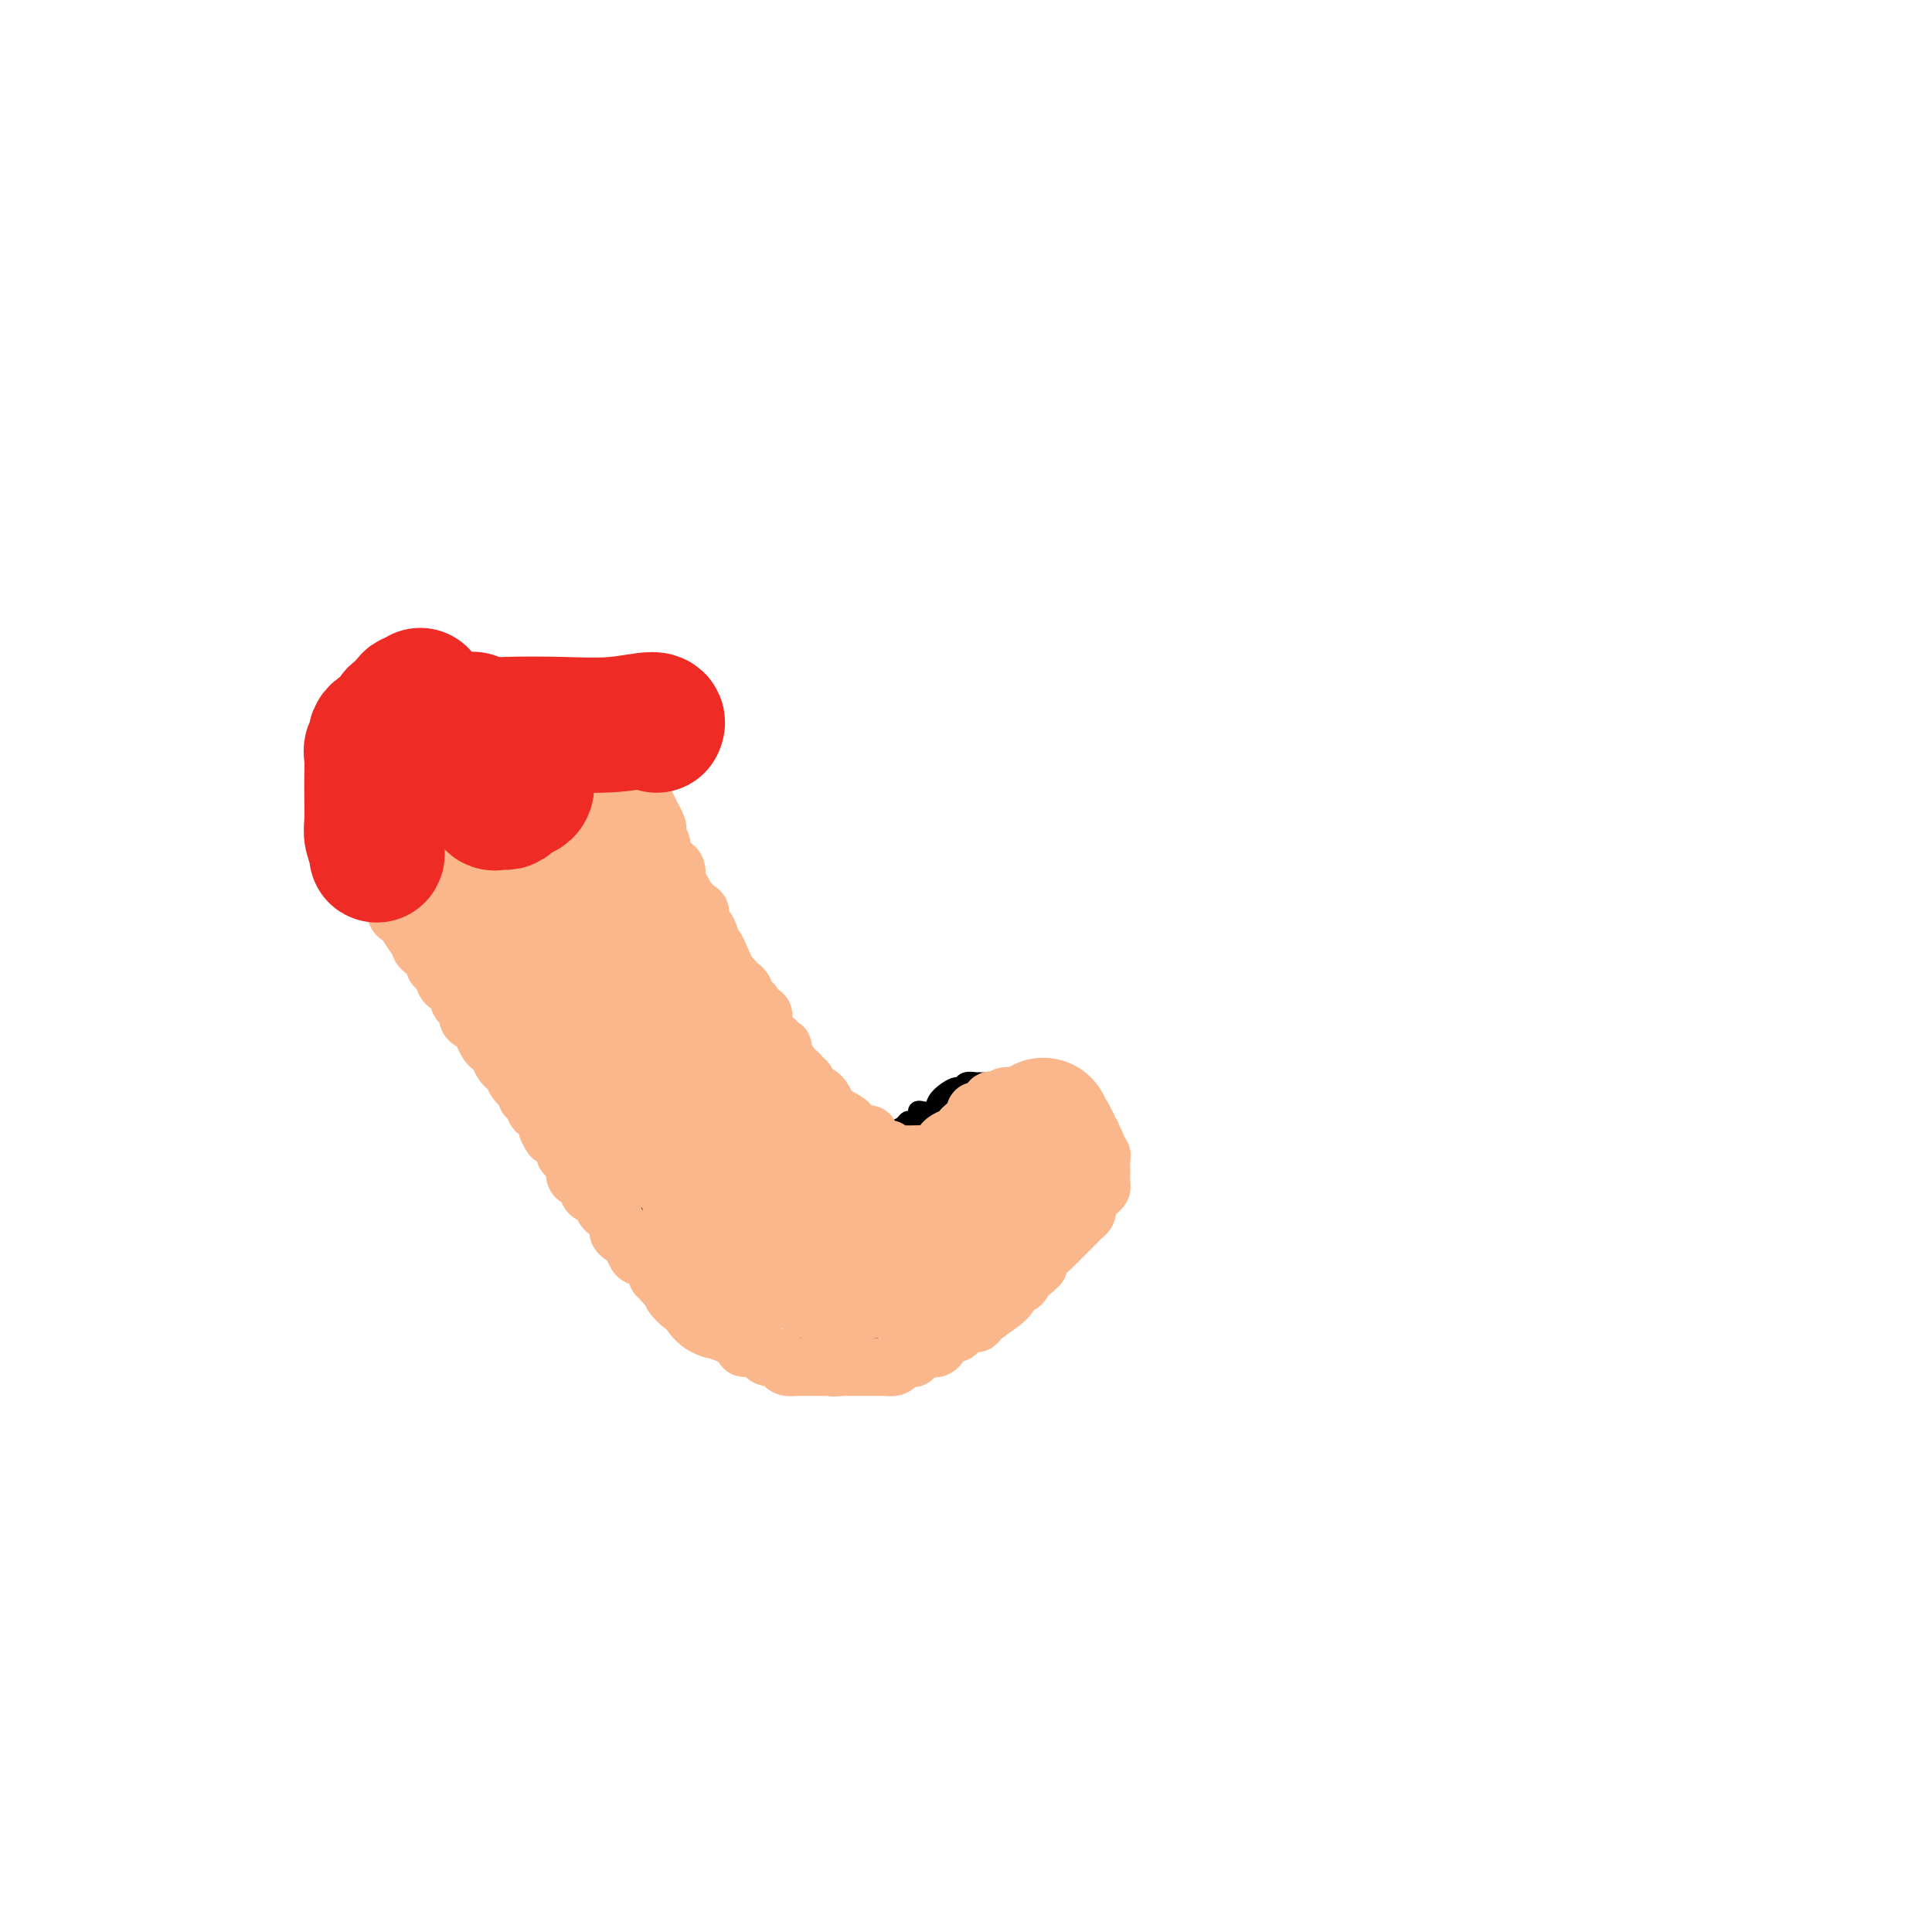 <svg viewBox='0 0 400 400' version='1.1' xmlns='http://www.w3.org/2000/svg' xmlns:xlink='http://www.w3.org/1999/xlink'><g fill='none' stroke='#000000' stroke-width='4' stroke-linecap='round' stroke-linejoin='round'><path d='M86,184c-0.110,0.446 -0.219,0.892 0,1c0.219,0.108 0.767,-0.121 1,0c0.233,0.121 0.153,0.591 0,1c-0.153,0.409 -0.378,0.758 0,1c0.378,0.242 1.359,0.376 2,1c0.641,0.624 0.942,1.739 1,2c0.058,0.261 -0.125,-0.332 0,0c0.125,0.332 0.559,1.591 1,2c0.441,0.409 0.887,-0.030 1,0c0.113,0.030 -0.109,0.529 0,1c0.109,0.471 0.550,0.915 1,1c0.450,0.085 0.909,-0.188 1,0c0.091,0.188 -0.186,0.838 0,1c0.186,0.162 0.834,-0.164 1,0c0.166,0.164 -0.149,0.817 0,1c0.149,0.183 0.761,-0.105 1,0c0.239,0.105 0.106,0.605 0,1c-0.106,0.395 -0.183,0.687 0,1c0.183,0.313 0.627,0.647 1,1c0.373,0.353 0.676,0.723 1,1c0.324,0.277 0.668,0.459 1,1c0.332,0.541 0.652,1.440 1,2c0.348,0.560 0.723,0.780 1,1c0.277,0.220 0.456,0.440 1,1c0.544,0.560 1.454,1.458 2,2c0.546,0.542 0.727,0.726 1,1c0.273,0.274 0.636,0.637 1,1'/><path d='M106,209c3.276,4.274 1.465,2.460 1,2c-0.465,-0.460 0.414,0.436 1,1c0.586,0.564 0.877,0.798 1,1c0.123,0.202 0.078,0.372 0,1c-0.078,0.628 -0.188,1.712 0,2c0.188,0.288 0.675,-0.222 1,0c0.325,0.222 0.487,1.176 1,2c0.513,0.824 1.375,1.516 2,2c0.625,0.484 1.012,0.759 1,1c-0.012,0.241 -0.425,0.450 0,1c0.425,0.550 1.686,1.443 2,2c0.314,0.557 -0.320,0.779 0,1c0.320,0.221 1.592,0.439 2,1c0.408,0.561 -0.049,1.463 0,2c0.049,0.537 0.606,0.708 1,1c0.394,0.292 0.627,0.703 1,1c0.373,0.297 0.888,0.479 1,1c0.112,0.521 -0.177,1.382 0,2c0.177,0.618 0.821,0.991 1,1c0.179,0.009 -0.107,-0.348 0,0c0.107,0.348 0.607,1.402 1,2c0.393,0.598 0.679,0.741 1,1c0.321,0.259 0.678,0.632 1,1c0.322,0.368 0.611,0.729 1,1c0.389,0.271 0.879,0.453 1,1c0.121,0.547 -0.126,1.460 0,2c0.126,0.540 0.625,0.705 1,1c0.375,0.295 0.626,0.718 1,1c0.374,0.282 0.870,0.422 1,1c0.130,0.578 -0.106,1.594 0,2c0.106,0.406 0.553,0.203 1,0'/><path d='M131,247c3.868,6.112 1.039,2.393 0,1c-1.039,-1.393 -0.289,-0.460 0,0c0.289,0.460 0.116,0.448 0,1c-0.116,0.552 -0.177,1.668 0,2c0.177,0.332 0.591,-0.120 1,0c0.409,0.120 0.813,0.811 1,1c0.187,0.189 0.158,-0.123 0,0c-0.158,0.123 -0.446,0.682 0,1c0.446,0.318 1.625,0.396 2,1c0.375,0.604 -0.054,1.734 0,2c0.054,0.266 0.593,-0.331 1,0c0.407,0.331 0.684,1.592 1,2c0.316,0.408 0.672,-0.035 1,0c0.328,0.035 0.626,0.548 1,1c0.374,0.452 0.822,0.843 1,1c0.178,0.157 0.087,0.080 0,0c-0.087,-0.080 -0.169,-0.162 0,0c0.169,0.162 0.589,0.568 1,1c0.411,0.432 0.814,0.890 1,1c0.186,0.110 0.154,-0.128 0,0c-0.154,0.128 -0.430,0.623 0,1c0.430,0.377 1.565,0.636 2,1c0.435,0.364 0.168,0.832 0,1c-0.168,0.168 -0.237,0.035 0,0c0.237,-0.035 0.781,0.028 1,0c0.219,-0.028 0.114,-0.146 0,0c-0.114,0.146 -0.237,0.554 0,1c0.237,0.446 0.833,0.928 1,1c0.167,0.072 -0.095,-0.265 0,0c0.095,0.265 0.548,1.133 1,2'/><path d='M147,269c2.937,3.351 2.278,0.730 2,0c-0.278,-0.730 -0.176,0.431 0,1c0.176,0.569 0.424,0.548 1,1c0.576,0.452 1.478,1.379 2,2c0.522,0.621 0.662,0.937 1,1c0.338,0.063 0.875,-0.127 1,0c0.125,0.127 -0.160,0.570 0,1c0.160,0.430 0.765,0.847 1,1c0.235,0.153 0.101,0.041 0,0c-0.101,-0.041 -0.168,-0.012 0,0c0.168,0.012 0.570,0.006 1,0c0.430,-0.006 0.887,-0.012 1,0c0.113,0.012 -0.119,0.042 0,0c0.119,-0.042 0.590,-0.155 1,0c0.410,0.155 0.758,0.577 1,1c0.242,0.423 0.378,0.845 1,1c0.622,0.155 1.730,0.041 2,0c0.270,-0.041 -0.297,-0.011 0,0c0.297,0.011 1.460,0.003 2,0c0.540,-0.003 0.459,-0.001 1,0c0.541,0.001 1.703,0.000 2,0c0.297,-0.000 -0.272,-0.000 0,0c0.272,0.000 1.386,0.000 2,0c0.614,-0.000 0.728,-0.000 1,0c0.272,0.000 0.702,0.000 1,0c0.298,-0.000 0.465,-0.000 1,0c0.535,0.000 1.439,0.000 2,0c0.561,-0.000 0.781,-0.000 1,0'/><path d='M175,278c2.515,-0.244 1.304,-0.853 1,-1c-0.304,-0.147 0.299,0.168 1,0c0.701,-0.168 1.500,-0.819 2,-1c0.500,-0.181 0.700,0.107 1,0c0.300,-0.107 0.700,-0.609 1,-1c0.300,-0.391 0.501,-0.669 1,-1c0.499,-0.331 1.296,-0.713 2,-1c0.704,-0.287 1.315,-0.477 2,-1c0.685,-0.523 1.443,-1.379 3,-2c1.557,-0.621 3.911,-1.006 5,-1c1.089,0.006 0.911,0.404 1,0c0.089,-0.404 0.444,-1.610 1,-2c0.556,-0.390 1.314,0.036 2,0c0.686,-0.036 1.301,-0.534 2,-1c0.699,-0.466 1.483,-0.899 2,-1c0.517,-0.101 0.768,0.131 1,0c0.232,-0.131 0.447,-0.626 1,-1c0.553,-0.374 1.444,-0.626 2,-1c0.556,-0.374 0.775,-0.871 1,-1c0.225,-0.129 0.455,0.110 1,0c0.545,-0.110 1.403,-0.568 2,-1c0.597,-0.432 0.932,-0.837 1,-1c0.068,-0.163 -0.131,-0.085 0,0c0.131,0.085 0.594,0.178 1,0c0.406,-0.178 0.757,-0.625 1,-1c0.243,-0.375 0.380,-0.678 1,-1c0.620,-0.322 1.724,-0.664 2,-1c0.276,-0.336 -0.277,-0.667 0,-1c0.277,-0.333 1.382,-0.666 2,-1c0.618,-0.334 0.748,-0.667 1,-1c0.252,-0.333 0.626,-0.667 1,-1'/><path d='M220,253c6.918,-4.031 1.714,-1.610 0,-1c-1.714,0.610 0.063,-0.592 1,-1c0.937,-0.408 1.036,-0.022 1,0c-0.036,0.022 -0.206,-0.322 0,-1c0.206,-0.678 0.787,-1.692 1,-2c0.213,-0.308 0.056,0.090 0,0c-0.056,-0.090 -0.011,-0.669 0,-1c0.011,-0.331 -0.011,-0.413 0,-1c0.011,-0.587 0.056,-1.678 0,-2c-0.056,-0.322 -0.211,0.126 0,0c0.211,-0.126 0.788,-0.825 1,-1c0.212,-0.175 0.058,0.175 0,0c-0.058,-0.175 -0.019,-0.873 0,-1c0.019,-0.127 0.019,0.318 0,0c-0.019,-0.318 -0.058,-1.400 0,-2c0.058,-0.600 0.211,-0.720 0,-1c-0.211,-0.280 -0.788,-0.720 -1,-1c-0.212,-0.280 -0.061,-0.400 0,-1c0.061,-0.600 0.030,-1.682 0,-2c-0.030,-0.318 -0.060,0.126 0,0c0.060,-0.126 0.208,-0.821 0,-1c-0.208,-0.179 -0.773,0.158 -1,0c-0.227,-0.158 -0.117,-0.812 0,-1c0.117,-0.188 0.241,0.089 0,0c-0.241,-0.089 -0.848,-0.545 -1,-1c-0.152,-0.455 0.152,-0.910 0,-1c-0.152,-0.090 -0.759,0.183 -1,0c-0.241,-0.183 -0.116,-0.822 0,-1c0.116,-0.178 0.224,0.106 0,0c-0.224,-0.106 -0.778,-0.602 -1,-1c-0.222,-0.398 -0.111,-0.699 0,-1'/><path d='M219,228c-1.179,-2.018 -1.625,-1.063 -2,-1c-0.375,0.063 -0.677,-0.768 -1,-1c-0.323,-0.232 -0.665,0.134 -1,0c-0.335,-0.134 -0.663,-0.767 -1,-1c-0.337,-0.233 -0.682,-0.066 -1,0c-0.318,0.066 -0.609,0.032 -1,0c-0.391,-0.032 -0.883,-0.061 -1,0c-0.117,0.061 0.142,0.213 0,0c-0.142,-0.213 -0.686,-0.789 -1,-1c-0.314,-0.211 -0.399,-0.057 -1,0c-0.601,0.057 -1.719,0.015 -2,0c-0.281,-0.015 0.274,-0.004 0,0c-0.274,0.004 -1.378,0.001 -2,0c-0.622,-0.001 -0.762,-0.001 -1,0c-0.238,0.001 -0.575,0.004 -1,0c-0.425,-0.004 -0.939,-0.016 -1,0c-0.061,0.016 0.332,0.059 0,0c-0.332,-0.059 -1.388,-0.221 -2,0c-0.612,0.221 -0.779,0.823 -1,1c-0.221,0.177 -0.497,-0.072 -1,0c-0.503,0.072 -1.235,0.463 -2,1c-0.765,0.537 -1.563,1.218 -2,2c-0.437,0.782 -0.512,1.663 -1,2c-0.488,0.337 -1.388,0.128 -2,0c-0.612,-0.128 -0.937,-0.175 -1,0c-0.063,0.175 0.135,0.572 0,1c-0.135,0.428 -0.603,0.888 -1,1c-0.397,0.112 -0.722,-0.124 -1,0c-0.278,0.124 -0.508,0.607 -1,1c-0.492,0.393 -1.246,0.697 -2,1'/><path d='M185,234c-2.487,1.790 -1.205,1.264 -1,1c0.205,-0.264 -0.666,-0.266 -1,0c-0.334,0.266 -0.131,0.799 0,1c0.131,0.201 0.190,0.068 0,0c-0.190,-0.068 -0.628,-0.071 -1,0c-0.372,0.071 -0.677,0.216 -1,0c-0.323,-0.216 -0.665,-0.794 -1,-1c-0.335,-0.206 -0.664,-0.041 -1,0c-0.336,0.041 -0.678,-0.041 -1,0c-0.322,0.041 -0.625,0.207 -1,0c-0.375,-0.207 -0.822,-0.786 -1,-1c-0.178,-0.214 -0.085,-0.061 0,0c0.085,0.061 0.163,0.031 0,0c-0.163,-0.031 -0.569,-0.064 -1,0c-0.431,0.064 -0.889,0.224 -1,0c-0.111,-0.224 0.126,-0.834 0,-1c-0.126,-0.166 -0.615,0.110 -1,0c-0.385,-0.110 -0.668,-0.607 -1,-1c-0.332,-0.393 -0.714,-0.682 -1,-1c-0.286,-0.318 -0.474,-0.665 -1,-1c-0.526,-0.335 -1.388,-0.657 -2,-1c-0.612,-0.343 -0.972,-0.708 -1,-1c-0.028,-0.292 0.278,-0.512 0,-1c-0.278,-0.488 -1.139,-1.244 -2,-2'/><path d='M165,225c-1.290,-1.339 -0.014,-0.185 0,0c0.014,0.185 -1.235,-0.599 -2,-1c-0.765,-0.401 -1.045,-0.421 -1,-1c0.045,-0.579 0.414,-1.718 0,-2c-0.414,-0.282 -1.613,0.294 -2,0c-0.387,-0.294 0.038,-1.459 0,-2c-0.038,-0.541 -0.540,-0.460 -1,-1c-0.460,-0.540 -0.880,-1.703 -1,-2c-0.120,-0.297 0.060,0.272 0,0c-0.060,-0.272 -0.360,-1.386 -1,-2c-0.640,-0.614 -1.622,-0.729 -2,-1c-0.378,-0.271 -0.153,-0.698 0,-1c0.153,-0.302 0.234,-0.479 0,-1c-0.234,-0.521 -0.784,-1.386 -1,-2c-0.216,-0.614 -0.099,-0.977 0,-1c0.099,-0.023 0.182,0.293 0,0c-0.182,-0.293 -0.627,-1.194 -1,-2c-0.373,-0.806 -0.675,-1.517 -1,-2c-0.325,-0.483 -0.674,-0.740 -1,-1c-0.326,-0.260 -0.630,-0.525 -1,-1c-0.370,-0.475 -0.807,-1.162 -1,-2c-0.193,-0.838 -0.141,-1.827 -1,-3c-0.859,-1.173 -2.629,-2.530 -3,-4c-0.371,-1.470 0.658,-3.055 0,-5c-0.658,-1.945 -3.002,-4.251 -4,-6c-0.998,-1.749 -0.649,-2.941 -1,-4c-0.351,-1.059 -1.401,-1.985 -2,-3c-0.599,-1.015 -0.748,-2.117 -1,-3c-0.252,-0.883 -0.606,-1.545 -1,-2c-0.394,-0.455 -0.827,-0.701 -1,-1c-0.173,-0.299 -0.087,-0.649 0,-1'/><path d='M135,168c-3.273,-6.924 -1.454,-2.236 -1,-1c0.454,1.236 -0.456,-0.982 -1,-2c-0.544,-1.018 -0.723,-0.836 -1,-1c-0.277,-0.164 -0.653,-0.674 -1,-1c-0.347,-0.326 -0.667,-0.467 -1,-1c-0.333,-0.533 -0.680,-1.457 -1,-2c-0.320,-0.543 -0.612,-0.705 -1,-1c-0.388,-0.295 -0.873,-0.723 -1,-1c-0.127,-0.277 0.103,-0.403 0,-1c-0.103,-0.597 -0.539,-1.666 -1,-2c-0.461,-0.334 -0.947,0.065 -1,0c-0.053,-0.065 0.325,-0.596 0,-1c-0.325,-0.404 -1.354,-0.683 -2,-1c-0.646,-0.317 -0.909,-0.674 -1,-1c-0.091,-0.326 -0.011,-0.621 0,-1c0.011,-0.379 -0.049,-0.841 0,-1c0.049,-0.159 0.206,-0.015 0,0c-0.206,0.015 -0.776,-0.100 -1,0c-0.224,0.100 -0.103,0.416 0,0c0.103,-0.416 0.186,-1.565 0,-2c-0.186,-0.435 -0.642,-0.155 -1,0c-0.358,0.155 -0.617,0.185 -1,0c-0.383,-0.185 -0.890,-0.586 -1,-1c-0.110,-0.414 0.178,-0.843 0,-1c-0.178,-0.157 -0.822,-0.042 -1,0c-0.178,0.042 0.110,0.012 0,0c-0.110,-0.012 -0.618,-0.006 -1,0c-0.382,0.006 -0.639,0.012 -1,0c-0.361,-0.012 -0.828,-0.042 -1,0c-0.172,0.042 -0.049,0.155 0,0c0.049,-0.155 0.025,-0.577 0,-1'/><path d='M114,145c-1.433,-0.774 -1.015,-0.207 -1,0c0.015,0.207 -0.374,0.056 -1,0c-0.626,-0.056 -1.491,-0.015 -2,0c-0.509,0.015 -0.662,0.004 -1,0c-0.338,-0.004 -0.860,-0.001 -1,0c-0.140,0.001 0.102,-0.001 0,0c-0.102,0.001 -0.548,0.004 -1,0c-0.452,-0.004 -0.910,-0.015 -1,0c-0.090,0.015 0.188,0.057 0,0c-0.188,-0.057 -0.843,-0.211 -1,0c-0.157,0.211 0.183,0.789 0,1c-0.183,0.211 -0.889,0.057 -1,0c-0.111,-0.057 0.373,-0.016 0,0c-0.373,0.016 -1.602,0.008 -2,0c-0.398,-0.008 0.037,-0.016 0,0c-0.037,0.016 -0.545,0.057 -1,0c-0.455,-0.057 -0.857,-0.212 -1,0c-0.143,0.212 -0.028,0.793 0,1c0.028,0.207 -0.030,0.041 0,0c0.030,-0.041 0.149,0.042 0,0c-0.149,-0.042 -0.566,-0.208 -1,0c-0.434,0.208 -0.886,0.792 -1,1c-0.114,0.208 0.110,0.041 0,0c-0.110,-0.041 -0.554,0.045 -1,0c-0.446,-0.045 -0.893,-0.222 -1,0c-0.107,0.222 0.125,0.844 0,1c-0.125,0.156 -0.608,-0.154 -1,0c-0.392,0.154 -0.693,0.773 -1,1c-0.307,0.227 -0.621,0.061 -1,0c-0.379,-0.061 -0.823,-0.017 -1,0c-0.177,0.017 -0.089,0.009 0,0'/><path d='M92,150c-3.627,0.709 -1.693,-0.020 -1,0c0.693,0.020 0.147,0.789 0,1c-0.147,0.211 0.105,-0.137 0,0c-0.105,0.137 -0.567,0.757 -1,1c-0.433,0.243 -0.838,0.108 -1,0c-0.162,-0.108 -0.082,-0.187 0,0c0.082,0.187 0.166,0.642 0,1c-0.166,0.358 -0.583,0.619 -1,1c-0.417,0.381 -0.834,0.880 -1,1c-0.166,0.120 -0.082,-0.141 0,0c0.082,0.141 0.163,0.682 0,1c-0.163,0.318 -0.568,0.413 -1,1c-0.432,0.587 -0.890,1.667 -1,2c-0.110,0.333 0.129,-0.079 0,0c-0.129,0.079 -0.626,0.650 -1,1c-0.374,0.350 -0.626,0.478 -1,1c-0.374,0.522 -0.871,1.436 -1,2c-0.129,0.564 0.109,0.777 0,1c-0.109,0.223 -0.565,0.455 -1,1c-0.435,0.545 -0.849,1.403 -1,2c-0.151,0.597 -0.041,0.933 0,1c0.041,0.067 0.011,-0.136 0,0c-0.011,0.136 -0.003,0.610 0,1c0.003,0.390 0.002,0.695 0,1'/><path d='M80,170c-1.614,3.049 0.352,0.673 1,0c0.648,-0.673 -0.023,0.358 0,1c0.023,0.642 0.738,0.894 1,1c0.262,0.106 0.069,0.065 0,0c-0.069,-0.065 -0.014,-0.153 0,0c0.014,0.153 -0.011,0.549 0,1c0.011,0.451 0.059,0.957 0,1c-0.059,0.043 -0.226,-0.377 0,0c0.226,0.377 0.844,1.550 1,2c0.156,0.450 -0.151,0.175 0,0c0.151,-0.175 0.761,-0.251 1,0c0.239,0.251 0.106,0.828 0,1c-0.106,0.172 -0.186,-0.060 0,0c0.186,0.060 0.638,0.411 1,1c0.362,0.589 0.633,1.416 1,2c0.367,0.584 0.830,0.926 1,1c0.170,0.074 0.045,-0.121 0,0c-0.045,0.121 -0.012,0.558 0,1c0.012,0.442 0.002,0.889 0,1c-0.002,0.111 0.003,-0.115 0,0c-0.003,0.115 -0.015,0.569 0,1c0.015,0.431 0.055,0.837 0,1c-0.055,0.163 -0.207,0.082 0,0c0.207,-0.082 0.773,-0.166 1,0c0.227,0.166 0.113,0.583 0,1'/><path d='M88,186c1.249,2.471 0.372,0.648 0,0c-0.372,-0.648 -0.240,-0.122 0,0c0.240,0.122 0.586,-0.160 1,0c0.414,0.160 0.895,0.764 1,1c0.105,0.236 -0.165,0.105 0,0c0.165,-0.105 0.765,-0.184 1,0c0.235,0.184 0.104,0.630 0,1c-0.104,0.370 -0.183,0.663 0,1c0.183,0.337 0.627,0.716 1,1c0.373,0.284 0.673,0.471 1,1c0.327,0.529 0.680,1.399 1,2c0.320,0.601 0.608,0.934 1,1c0.392,0.066 0.889,-0.136 1,0c0.111,0.136 -0.163,0.610 0,1c0.163,0.390 0.765,0.696 1,1c0.235,0.304 0.104,0.607 0,1c-0.104,0.393 -0.182,0.875 0,1c0.182,0.125 0.623,-0.107 1,0c0.377,0.107 0.688,0.554 1,1'/><path d='M99,199c1.641,2.234 0.243,1.319 0,1c-0.243,-0.319 0.667,-0.043 1,0c0.333,0.043 0.088,-0.146 0,0c-0.088,0.146 -0.020,0.628 0,1c0.020,0.372 -0.009,0.635 0,1c0.009,0.365 0.055,0.834 0,1c-0.055,0.166 -0.212,0.031 0,0c0.212,-0.031 0.793,0.043 1,0c0.207,-0.043 0.040,-0.201 0,0c-0.040,0.201 0.046,0.761 0,1c-0.046,0.239 -0.223,0.155 0,0c0.223,-0.155 0.848,-0.382 1,0c0.152,0.382 -0.169,1.374 0,2c0.169,0.626 0.829,0.885 1,1c0.171,0.115 -0.147,0.085 0,0c0.147,-0.085 0.758,-0.227 1,0c0.242,0.227 0.116,0.821 0,1c-0.116,0.179 -0.223,-0.058 0,0c0.223,0.058 0.777,0.411 1,1c0.223,0.589 0.116,1.415 0,2c-0.116,0.585 -0.241,0.930 0,1c0.241,0.070 0.848,-0.136 1,0c0.152,0.136 -0.151,0.614 0,1c0.151,0.386 0.758,0.682 1,1c0.242,0.318 0.121,0.659 0,1'/></g>
<g fill='none' stroke='#FBB78C' stroke-width='12' stroke-linecap='round' stroke-linejoin='round'><path d='M84,167c0.033,-0.417 0.065,-0.833 0,-1c-0.065,-0.167 -0.229,-0.083 0,0c0.229,0.083 0.850,0.167 1,0c0.150,-0.167 -0.170,-0.583 0,-1c0.170,-0.417 0.829,-0.834 1,-1c0.171,-0.166 -0.146,-0.082 0,0c0.146,0.082 0.755,0.163 1,0c0.245,-0.163 0.126,-0.569 0,-1c-0.126,-0.431 -0.259,-0.885 0,-1c0.259,-0.115 0.911,0.110 1,0c0.089,-0.110 -0.383,-0.555 0,-1c0.383,-0.445 1.622,-0.889 2,-1c0.378,-0.111 -0.106,0.110 0,0c0.106,-0.110 0.803,-0.550 1,-1c0.197,-0.450 -0.106,-0.909 0,-1c0.106,-0.091 0.619,0.186 1,0c0.381,-0.186 0.628,-0.835 1,-1c0.372,-0.165 0.869,0.152 1,0c0.131,-0.152 -0.103,-0.775 0,-1c0.103,-0.225 0.543,-0.054 1,0c0.457,0.054 0.932,-0.010 1,0c0.068,0.010 -0.269,0.094 0,0c0.269,-0.094 1.144,-0.365 2,-1c0.856,-0.635 1.692,-1.632 2,-2c0.308,-0.368 0.088,-0.105 0,0c-0.088,0.105 -0.044,0.053 0,0'/><path d='M100,153c2.658,-2.393 1.303,-1.377 1,-1c-0.303,0.377 0.445,0.115 1,0c0.555,-0.115 0.919,-0.083 1,0c0.081,0.083 -0.119,0.219 0,0c0.119,-0.219 0.557,-0.791 1,-1c0.443,-0.209 0.892,-0.056 1,0c0.108,0.056 -0.125,0.015 0,0c0.125,-0.015 0.607,-0.004 1,0c0.393,0.004 0.696,0.001 1,0c0.304,-0.001 0.610,-0.000 1,0c0.390,0.000 0.864,0.000 1,0c0.136,-0.000 -0.064,-0.000 0,0c0.064,0.000 0.394,0.000 1,0c0.606,-0.000 1.490,-0.000 2,0c0.510,0.000 0.647,0.000 1,0c0.353,-0.000 0.921,-0.000 1,0c0.079,0.000 -0.331,0.000 0,0c0.331,-0.000 1.402,-0.001 2,0c0.598,0.001 0.723,0.003 1,0c0.277,-0.003 0.704,-0.011 1,0c0.296,0.011 0.459,0.041 1,0c0.541,-0.041 1.459,-0.151 2,0c0.541,0.151 0.704,0.565 1,1c0.296,0.435 0.724,0.891 1,1c0.276,0.109 0.399,-0.128 1,0c0.601,0.128 1.681,0.623 2,1c0.319,0.377 -0.122,0.637 0,1c0.122,0.363 0.806,0.829 1,1c0.194,0.171 -0.102,0.046 0,0c0.102,-0.046 0.600,-0.013 1,0c0.400,0.013 0.700,0.007 1,0'/><path d='M129,156c1.504,0.887 0.263,0.605 0,1c-0.263,0.395 0.450,1.468 1,2c0.550,0.532 0.935,0.523 1,1c0.065,0.477 -0.190,1.440 0,2c0.190,0.560 0.826,0.718 1,1c0.174,0.282 -0.112,0.686 0,1c0.112,0.314 0.622,0.536 1,1c0.378,0.464 0.623,1.171 1,2c0.377,0.829 0.884,1.779 1,2c0.116,0.221 -0.161,-0.289 0,0c0.161,0.289 0.760,1.377 1,2c0.240,0.623 0.120,0.783 0,1c-0.120,0.217 -0.240,0.492 0,1c0.240,0.508 0.838,1.248 1,2c0.162,0.752 -0.114,1.514 0,2c0.114,0.486 0.618,0.694 1,1c0.382,0.306 0.641,0.711 1,1c0.359,0.289 0.818,0.464 1,1c0.182,0.536 0.085,1.434 0,2c-0.085,0.566 -0.160,0.800 0,1c0.160,0.200 0.555,0.367 1,1c0.445,0.633 0.942,1.732 1,2c0.058,0.268 -0.321,-0.294 0,0c0.321,0.294 1.344,1.444 2,2c0.656,0.556 0.946,0.516 1,1c0.054,0.484 -0.126,1.491 0,2c0.126,0.509 0.559,0.520 1,1c0.441,0.480 0.892,1.428 1,2c0.108,0.572 -0.125,0.770 0,1c0.125,0.230 0.607,0.494 1,1c0.393,0.506 0.696,1.253 1,2'/><path d='M149,198c3.046,6.615 0.662,2.154 0,1c-0.662,-1.154 0.400,0.999 1,2c0.600,1.001 0.738,0.850 1,1c0.262,0.150 0.648,0.602 1,1c0.352,0.398 0.672,0.742 1,1c0.328,0.258 0.666,0.432 1,1c0.334,0.568 0.664,1.532 1,2c0.336,0.468 0.678,0.440 1,1c0.322,0.560 0.625,1.708 1,2c0.375,0.292 0.821,-0.273 1,0c0.179,0.273 0.090,1.382 0,2c-0.090,0.618 -0.183,0.744 0,1c0.183,0.256 0.641,0.644 1,1c0.359,0.356 0.618,0.682 1,1c0.382,0.318 0.886,0.628 1,1c0.114,0.372 -0.163,0.807 0,1c0.163,0.193 0.766,0.146 1,0c0.234,-0.146 0.100,-0.389 0,0c-0.100,0.389 -0.167,1.410 0,2c0.167,0.590 0.569,0.750 1,1c0.431,0.250 0.890,0.592 1,1c0.110,0.408 -0.129,0.883 0,1c0.129,0.117 0.625,-0.123 1,0c0.375,0.123 0.629,0.609 1,1c0.371,0.391 0.861,0.689 1,1c0.139,0.311 -0.071,0.636 0,1c0.071,0.364 0.425,0.766 1,1c0.575,0.234 1.371,0.300 2,1c0.629,0.700 1.093,2.035 2,3c0.907,0.965 2.259,1.562 3,2c0.741,0.438 0.870,0.719 1,1'/><path d='M176,233c5.050,5.762 4.175,2.667 4,2c-0.175,-0.667 0.348,1.093 1,2c0.652,0.907 1.432,0.961 2,1c0.568,0.039 0.924,0.063 1,0c0.076,-0.063 -0.129,-0.213 0,0c0.129,0.213 0.593,0.789 1,1c0.407,0.211 0.757,0.056 1,0c0.243,-0.056 0.379,-0.014 1,0c0.621,0.014 1.728,0.001 2,0c0.272,-0.001 -0.292,0.011 0,0c0.292,-0.011 1.439,-0.044 2,0c0.561,0.044 0.535,0.167 1,0c0.465,-0.167 1.420,-0.622 2,-1c0.580,-0.378 0.784,-0.678 1,-1c0.216,-0.322 0.444,-0.667 1,-1c0.556,-0.333 1.439,-0.654 2,-1c0.561,-0.346 0.798,-0.718 1,-1c0.202,-0.282 0.369,-0.475 1,-1c0.631,-0.525 1.727,-1.380 2,-2c0.273,-0.620 -0.277,-1.003 0,-1c0.277,0.003 1.381,0.393 2,0c0.619,-0.393 0.754,-1.568 1,-2c0.246,-0.432 0.604,-0.119 1,0c0.396,0.119 0.832,0.046 1,0c0.168,-0.046 0.069,-0.065 0,0c-0.069,0.065 -0.110,0.214 0,0c0.110,-0.214 0.369,-0.789 1,-1c0.631,-0.211 1.633,-0.056 2,0c0.367,0.056 0.099,0.015 1,0c0.901,-0.015 2.972,-0.004 4,0c1.028,0.004 1.014,0.002 1,0'/><path d='M216,227c2.112,-0.219 1.892,-0.265 2,0c0.108,0.265 0.543,0.843 1,1c0.457,0.157 0.935,-0.108 1,0c0.065,0.108 -0.284,0.587 0,1c0.284,0.413 1.199,0.759 2,1c0.801,0.241 1.487,0.377 2,1c0.513,0.623 0.854,1.734 1,2c0.146,0.266 0.096,-0.314 0,0c-0.096,0.314 -0.237,1.523 0,2c0.237,0.477 0.852,0.222 1,0c0.148,-0.222 -0.171,-0.411 0,0c0.171,0.411 0.830,1.424 1,2c0.170,0.576 -0.151,0.717 0,1c0.151,0.283 0.772,0.710 1,1c0.228,0.290 0.062,0.445 0,1c-0.062,0.555 -0.020,1.511 0,2c0.020,0.489 0.017,0.512 0,1c-0.017,0.488 -0.047,1.440 0,2c0.047,0.560 0.170,0.727 0,1c-0.170,0.273 -0.633,0.650 -1,1c-0.367,0.350 -0.637,0.671 -1,1c-0.363,0.329 -0.818,0.666 -1,1c-0.182,0.334 -0.089,0.666 0,1c0.089,0.334 0.176,0.670 0,1c-0.176,0.330 -0.613,0.655 -1,1c-0.387,0.345 -0.723,0.711 -1,1c-0.277,0.289 -0.494,0.500 -1,1c-0.506,0.500 -1.301,1.289 -2,2c-0.699,0.711 -1.304,1.345 -2,2c-0.696,0.655 -1.485,1.330 -2,2c-0.515,0.670 -0.758,1.335 -1,2'/><path d='M215,262c-2.416,2.599 -1.957,1.095 -2,1c-0.043,-0.095 -0.590,1.219 -1,2c-0.410,0.781 -0.685,1.028 -1,1c-0.315,-0.028 -0.671,-0.333 -1,0c-0.329,0.333 -0.631,1.304 -1,2c-0.369,0.696 -0.805,1.119 -2,2c-1.195,0.881 -3.147,2.221 -4,3c-0.853,0.779 -0.605,0.997 -1,1c-0.395,0.003 -1.433,-0.210 -2,0c-0.567,0.210 -0.663,0.843 -1,1c-0.337,0.157 -0.915,-0.161 -1,0c-0.085,0.161 0.324,0.800 0,1c-0.324,0.200 -1.381,-0.039 -2,0c-0.619,0.039 -0.801,0.358 -1,1c-0.199,0.642 -0.415,1.608 -1,2c-0.585,0.392 -1.537,0.210 -2,0c-0.463,-0.210 -0.435,-0.449 -1,0c-0.565,0.449 -1.724,1.587 -2,2c-0.276,0.413 0.331,0.100 0,0c-0.331,-0.100 -1.598,0.012 -2,0c-0.402,-0.012 0.062,-0.147 0,0c-0.062,0.147 -0.652,0.575 -1,1c-0.348,0.425 -0.456,0.846 -1,1c-0.544,0.154 -1.526,0.041 -2,0c-0.474,-0.041 -0.442,-0.011 -1,0c-0.558,0.011 -1.707,0.003 -2,0c-0.293,-0.003 0.270,-0.001 0,0c-0.270,0.001 -1.371,0.000 -2,0c-0.629,-0.000 -0.785,-0.000 -1,0c-0.215,0.000 -0.490,0.000 -1,0c-0.510,-0.000 -1.255,-0.000 -2,0'/><path d='M174,283c-2.418,0.309 -0.962,0.083 -1,0c-0.038,-0.083 -1.569,-0.022 -2,0c-0.431,0.022 0.239,0.006 0,0c-0.239,-0.006 -1.388,-0.002 -2,0c-0.612,0.002 -0.688,0.000 -1,0c-0.312,-0.000 -0.861,0.001 -1,0c-0.139,-0.001 0.131,-0.003 0,0c-0.131,0.003 -0.664,0.011 -1,0c-0.336,-0.011 -0.475,-0.041 -1,0c-0.525,0.041 -1.436,0.152 -2,0c-0.564,-0.152 -0.780,-0.566 -1,-1c-0.220,-0.434 -0.444,-0.887 -1,-1c-0.556,-0.113 -1.446,0.114 -2,0c-0.554,-0.114 -0.774,-0.570 -1,-1c-0.226,-0.430 -0.460,-0.836 -1,-1c-0.540,-0.164 -1.388,-0.086 -2,0c-0.612,0.086 -0.990,0.182 -1,0c-0.010,-0.182 0.348,-0.640 0,-1c-0.348,-0.360 -1.403,-0.622 -2,-1c-0.597,-0.378 -0.736,-0.873 -1,-1c-0.264,-0.127 -0.652,0.113 -1,0c-0.348,-0.113 -0.657,-0.578 -1,-1c-0.343,-0.422 -0.721,-0.802 -1,-1c-0.279,-0.198 -0.460,-0.214 -1,0c-0.540,0.214 -1.440,0.657 -2,0c-0.560,-0.657 -0.779,-2.413 -1,-3c-0.221,-0.587 -0.444,-0.004 -1,0c-0.556,0.004 -1.445,-0.570 -2,-1c-0.555,-0.430 -0.778,-0.715 -1,-1'/><path d='M140,269c-2.056,-1.952 -0.196,-1.832 0,-2c0.196,-0.168 -1.271,-0.622 -2,-1c-0.729,-0.378 -0.720,-0.678 -1,-1c-0.280,-0.322 -0.849,-0.665 -1,-1c-0.151,-0.335 0.114,-0.662 0,-1c-0.114,-0.338 -0.609,-0.685 -1,-1c-0.391,-0.315 -0.680,-0.596 -1,-1c-0.320,-0.404 -0.673,-0.931 -1,-1c-0.327,-0.069 -0.630,0.318 -1,0c-0.370,-0.318 -0.807,-1.342 -1,-2c-0.193,-0.658 -0.142,-0.948 0,-1c0.142,-0.052 0.374,0.136 0,0c-0.374,-0.136 -1.353,-0.596 -2,-1c-0.647,-0.404 -0.961,-0.753 -1,-1c-0.039,-0.247 0.196,-0.394 0,-1c-0.196,-0.606 -0.825,-1.672 -1,-2c-0.175,-0.328 0.103,0.082 0,0c-0.103,-0.082 -0.588,-0.655 -1,-1c-0.412,-0.345 -0.750,-0.460 -1,-1c-0.250,-0.540 -0.413,-1.503 -1,-2c-0.587,-0.497 -1.597,-0.527 -2,-1c-0.403,-0.473 -0.198,-1.387 0,-2c0.198,-0.613 0.389,-0.923 0,-1c-0.389,-0.077 -1.357,0.080 -2,0c-0.643,-0.080 -0.961,-0.398 -1,-1c-0.039,-0.602 0.200,-1.488 0,-2c-0.200,-0.512 -0.841,-0.648 -1,-1c-0.159,-0.352 0.164,-0.919 0,-1c-0.164,-0.081 -0.813,0.324 -1,0c-0.187,-0.324 0.090,-1.378 0,-2c-0.090,-0.622 -0.545,-0.811 -1,-1'/><path d='M116,236c-4.179,-5.294 -2.625,-2.030 -2,-1c0.625,1.030 0.323,-0.176 0,-1c-0.323,-0.824 -0.665,-1.268 -1,-2c-0.335,-0.732 -0.662,-1.754 -1,-2c-0.338,-0.246 -0.686,0.282 -1,0c-0.314,-0.282 -0.595,-1.375 -1,-2c-0.405,-0.625 -0.935,-0.784 -1,-1c-0.065,-0.216 0.333,-0.491 0,-1c-0.333,-0.509 -1.399,-1.253 -2,-2c-0.601,-0.747 -0.739,-1.496 -1,-2c-0.261,-0.504 -0.647,-0.764 -1,-1c-0.353,-0.236 -0.673,-0.448 -1,-1c-0.327,-0.552 -0.662,-1.443 -1,-2c-0.338,-0.557 -0.681,-0.779 -1,-1c-0.319,-0.221 -0.615,-0.439 -1,-1c-0.385,-0.561 -0.859,-1.463 -1,-2c-0.141,-0.537 0.051,-0.707 0,-1c-0.051,-0.293 -0.343,-0.707 -1,-1c-0.657,-0.293 -1.677,-0.463 -2,-1c-0.323,-0.537 0.050,-1.439 0,-2c-0.050,-0.561 -0.524,-0.779 -1,-1c-0.476,-0.221 -0.953,-0.444 -1,-1c-0.047,-0.556 0.337,-1.445 0,-2c-0.337,-0.555 -1.395,-0.778 -2,-1c-0.605,-0.222 -0.757,-0.445 -1,-1c-0.243,-0.555 -0.577,-1.444 -1,-2c-0.423,-0.556 -0.937,-0.779 -1,-1c-0.063,-0.221 0.323,-0.441 0,-1c-0.323,-0.559 -1.356,-1.458 -2,-2c-0.644,-0.542 -0.898,-0.726 -1,-1c-0.102,-0.274 -0.051,-0.637 0,-1'/><path d='M87,195c-4.665,-6.460 -1.828,-2.111 -1,-1c0.828,1.111 -0.352,-1.016 -1,-2c-0.648,-0.984 -0.765,-0.826 -1,-1c-0.235,-0.174 -0.589,-0.680 -1,-1c-0.411,-0.320 -0.881,-0.452 -1,-1c-0.119,-0.548 0.112,-1.510 0,-2c-0.112,-0.490 -0.569,-0.508 -1,-1c-0.431,-0.492 -0.837,-1.459 -1,-2c-0.163,-0.541 -0.082,-0.656 0,-1c0.082,-0.344 0.166,-0.919 0,-1c-0.166,-0.081 -0.580,0.330 -1,0c-0.420,-0.330 -0.845,-1.403 -1,-2c-0.155,-0.597 -0.040,-0.718 0,-1c0.040,-0.282 0.007,-0.725 0,-1c-0.007,-0.275 0.013,-0.382 0,-1c-0.013,-0.618 -0.060,-1.745 0,-2c0.060,-0.255 0.226,0.363 0,0c-0.226,-0.363 -0.845,-1.708 -1,-2c-0.155,-0.292 0.155,0.469 0,0c-0.155,-0.469 -0.773,-2.167 -1,-3c-0.227,-0.833 -0.061,-0.801 0,-1c0.061,-0.199 0.016,-0.630 0,-1c-0.016,-0.370 -0.004,-0.678 0,-1c0.004,-0.322 0.001,-0.659 0,-1c-0.001,-0.341 -0.000,-0.686 0,-1c0.000,-0.314 0.000,-0.596 0,-1c-0.000,-0.404 -0.000,-0.932 0,-1c0.000,-0.068 0.000,0.322 0,0c-0.000,-0.322 -0.000,-1.356 0,-2c0.000,-0.644 0.000,-0.898 0,-1c-0.000,-0.102 -0.000,-0.051 0,0'/><path d='M76,160c-0.067,-3.277 0.766,-1.471 1,-1c0.234,0.471 -0.131,-0.395 0,-1c0.131,-0.605 0.757,-0.950 1,-1c0.243,-0.050 0.102,0.194 0,0c-0.102,-0.194 -0.163,-0.825 0,-1c0.163,-0.175 0.552,0.108 1,0c0.448,-0.108 0.955,-0.607 1,-1c0.045,-0.393 -0.372,-0.680 0,-1c0.372,-0.320 1.534,-0.673 2,-1c0.466,-0.327 0.237,-0.627 0,-1c-0.237,-0.373 -0.480,-0.818 0,-1c0.480,-0.182 1.684,-0.100 2,0c0.316,0.100 -0.256,0.219 0,0c0.256,-0.219 1.339,-0.776 2,-1c0.661,-0.224 0.899,-0.116 1,0c0.101,0.116 0.063,0.242 0,0c-0.063,-0.242 -0.153,-0.850 0,-1c0.153,-0.150 0.547,0.157 1,0c0.453,-0.157 0.964,-0.778 1,-1c0.036,-0.222 -0.404,-0.046 0,0c0.404,0.046 1.652,-0.039 2,0c0.348,0.039 -0.205,0.203 0,0c0.205,-0.203 1.167,-0.772 2,-1c0.833,-0.228 1.538,-0.114 2,0c0.462,0.114 0.682,0.227 1,0c0.318,-0.227 0.733,-0.793 1,-1c0.267,-0.207 0.387,-0.056 1,0c0.613,0.056 1.721,0.015 2,0c0.279,-0.015 -0.271,-0.004 0,0c0.271,0.004 1.363,0.001 2,0c0.637,-0.001 0.818,-0.001 1,0'/><path d='M103,146c2.332,-0.309 1.164,-0.083 1,0c-0.164,0.083 0.678,0.022 1,0c0.322,-0.022 0.124,-0.006 0,0c-0.124,0.006 -0.174,0.002 0,0c0.174,-0.002 0.572,-0.001 1,0c0.428,0.001 0.886,0.000 1,0c0.114,-0.000 -0.115,-0.001 0,0c0.115,0.001 0.574,0.004 1,0c0.426,-0.004 0.820,-0.016 1,0c0.180,0.016 0.147,0.061 0,0c-0.147,-0.061 -0.409,-0.226 0,0c0.409,0.226 1.491,0.844 2,1c0.509,0.156 0.447,-0.151 1,0c0.553,0.151 1.720,0.759 2,1c0.280,0.241 -0.328,0.116 0,0c0.328,-0.116 1.591,-0.224 2,0c0.409,0.224 -0.035,0.778 0,1c0.035,0.222 0.548,0.111 1,0c0.452,-0.111 0.842,-0.222 1,0c0.158,0.222 0.083,0.777 0,1c-0.083,0.223 -0.176,0.116 0,0c0.176,-0.116 0.621,-0.240 1,0c0.379,0.240 0.693,0.843 1,1c0.307,0.157 0.608,-0.131 1,0c0.392,0.131 0.875,0.680 1,1c0.125,0.320 -0.107,0.412 0,1c0.107,0.588 0.555,1.673 1,2c0.445,0.327 0.889,-0.104 1,0c0.111,0.104 -0.111,0.744 0,1c0.111,0.256 0.556,0.128 1,0'/><path d='M125,156c1.559,1.638 0.956,1.734 1,2c0.044,0.266 0.733,0.701 1,1c0.267,0.299 0.110,0.461 0,1c-0.110,0.539 -0.173,1.455 0,2c0.173,0.545 0.582,0.718 1,1c0.418,0.282 0.844,0.675 1,1c0.156,0.325 0.042,0.584 0,1c-0.042,0.416 -0.011,0.988 0,1c0.011,0.012 0.003,-0.535 0,-1c-0.003,-0.465 -0.001,-0.847 0,-1c0.001,-0.153 0.000,-0.076 0,0'/><path d='M88,160c-0.398,0.437 -0.795,0.874 -1,1c-0.205,0.126 -0.216,-0.058 0,0c0.216,0.058 0.660,0.359 0,1c-0.660,0.641 -2.425,1.621 -3,2c-0.575,0.379 0.038,0.157 0,0c-0.038,-0.157 -0.728,-0.249 -1,0c-0.272,0.249 -0.126,0.839 0,1c0.126,0.161 0.230,-0.107 0,0c-0.230,0.107 -0.796,0.591 -1,1c-0.204,0.409 -0.047,0.745 0,1c0.047,0.255 -0.016,0.431 0,1c0.016,0.569 0.111,1.533 0,2c-0.111,0.467 -0.428,0.439 0,1c0.428,0.561 1.601,1.712 2,2c0.399,0.288 0.023,-0.287 0,0c-0.023,0.287 0.308,1.437 1,2c0.692,0.563 1.745,0.537 2,1c0.255,0.463 -0.288,1.413 0,2c0.288,0.587 1.407,0.812 2,1c0.593,0.188 0.660,0.341 1,1c0.340,0.659 0.955,1.825 1,2c0.045,0.175 -0.478,-0.639 0,0c0.478,0.639 1.959,2.732 3,4c1.041,1.268 1.644,1.711 2,2c0.356,0.289 0.466,0.425 1,1c0.534,0.575 1.491,1.590 2,2c0.509,0.410 0.570,0.215 1,1c0.430,0.785 1.229,2.551 2,3c0.771,0.449 1.515,-0.417 2,0c0.485,0.417 0.710,2.119 1,3c0.290,0.881 0.645,0.940 1,1'/><path d='M106,199c3.664,4.679 0.824,1.876 0,1c-0.824,-0.876 0.367,0.174 1,1c0.633,0.826 0.709,1.429 1,2c0.291,0.571 0.799,1.111 1,1c0.201,-0.111 0.096,-0.871 0,-1c-0.096,-0.129 -0.181,0.375 -1,0c-0.819,-0.375 -2.370,-1.628 -3,-3c-0.630,-1.372 -0.340,-2.863 -1,-5c-0.660,-2.137 -2.272,-4.921 -3,-7c-0.728,-2.079 -0.573,-3.454 -1,-5c-0.427,-1.546 -1.435,-3.265 -2,-5c-0.565,-1.735 -0.687,-3.488 -1,-5c-0.313,-1.512 -0.816,-2.783 -1,-4c-0.184,-1.217 -0.048,-2.378 0,-3c0.048,-0.622 0.010,-0.703 0,-1c-0.010,-0.297 0.008,-0.810 0,-1c-0.008,-0.190 -0.044,-0.057 0,0c0.044,0.057 0.167,0.040 0,0c-0.167,-0.040 -0.625,-0.102 0,0c0.625,0.102 2.332,0.368 3,1c0.668,0.632 0.295,1.632 1,3c0.705,1.368 2.487,3.105 4,5c1.513,1.895 2.756,3.947 4,6'/><path d='M108,179c2.167,3.357 3.085,4.751 4,7c0.915,2.249 1.829,5.355 3,7c1.171,1.645 2.601,1.829 3,3c0.399,1.171 -0.233,3.330 0,4c0.233,0.670 1.332,-0.147 2,0c0.668,0.147 0.904,1.259 1,2c0.096,0.741 0.052,1.111 0,1c-0.052,-0.111 -0.110,-0.703 0,-1c0.110,-0.297 0.390,-0.300 0,-1c-0.390,-0.700 -1.448,-2.097 -2,-4c-0.552,-1.903 -0.597,-4.310 -1,-7c-0.403,-2.690 -1.166,-5.662 -2,-8c-0.834,-2.338 -1.741,-4.042 -2,-6c-0.259,-1.958 0.131,-4.171 0,-6c-0.131,-1.829 -0.781,-3.275 -1,-4c-0.219,-0.725 -0.006,-0.731 0,-1c0.006,-0.269 -0.193,-0.803 0,-1c0.193,-0.197 0.780,-0.059 1,0c0.220,0.059 0.074,0.038 0,0c-0.074,-0.038 -0.075,-0.093 0,0c0.075,0.093 0.226,0.334 1,1c0.774,0.666 2.170,1.756 3,3c0.830,1.244 1.094,2.641 2,4c0.906,1.359 2.453,2.679 4,4'/><path d='M124,176c2.269,2.191 2.443,2.669 4,5c1.557,2.331 4.498,6.514 6,9c1.502,2.486 1.565,3.276 2,4c0.435,0.724 1.243,1.383 2,2c0.757,0.617 1.464,1.191 2,2c0.536,0.809 0.901,1.854 1,2c0.099,0.146 -0.070,-0.605 0,-1c0.070,-0.395 0.377,-0.433 0,-1c-0.377,-0.567 -1.437,-1.662 -2,-3c-0.563,-1.338 -0.629,-2.917 -2,-6c-1.371,-3.083 -4.049,-7.669 -6,-11c-1.951,-3.331 -3.177,-5.406 -4,-7c-0.823,-1.594 -1.244,-2.708 -2,-4c-0.756,-1.292 -1.848,-2.763 -3,-4c-1.152,-1.237 -2.364,-2.240 -3,-3c-0.636,-0.760 -0.695,-1.275 -1,-2c-0.305,-0.725 -0.856,-1.658 -1,-2c-0.144,-0.342 0.119,-0.092 0,0c-0.119,0.092 -0.620,0.025 -1,0c-0.380,-0.025 -0.641,-0.007 -1,0c-0.359,0.007 -0.818,0.002 -1,0c-0.182,-0.002 -0.087,-0.000 0,0c0.087,0.000 0.168,0.000 0,0c-0.168,-0.000 -0.584,-0.000 -1,0'/><path d='M113,156c-0.736,0.226 -0.575,0.793 -1,1c-0.425,0.207 -1.438,0.056 -2,0c-0.562,-0.056 -0.675,-0.016 -1,0c-0.325,0.016 -0.861,0.007 -1,0c-0.139,-0.007 0.121,-0.013 0,0c-0.121,0.013 -0.623,0.045 -1,0c-0.377,-0.045 -0.628,-0.167 -1,0c-0.372,0.167 -0.864,0.623 -1,1c-0.136,0.377 0.083,0.675 0,1c-0.083,0.325 -0.467,0.678 -1,1c-0.533,0.322 -1.215,0.612 -2,1c-0.785,0.388 -1.675,0.875 -2,1c-0.325,0.125 -0.087,-0.113 0,0c0.087,0.113 0.023,0.576 0,1c-0.023,0.424 -0.005,0.810 0,1c0.005,0.190 -0.005,0.184 0,0c0.005,-0.184 0.024,-0.545 0,0c-0.024,0.545 -0.089,1.995 0,3c0.089,1.005 0.334,1.565 1,2c0.666,0.435 1.755,0.745 2,1c0.245,0.255 -0.352,0.453 0,1c0.352,0.547 1.653,1.441 2,2c0.347,0.559 -0.261,0.782 0,1c0.261,0.218 1.389,0.429 2,1c0.611,0.571 0.703,1.500 1,2c0.297,0.500 0.799,0.571 1,1c0.201,0.429 0.100,1.214 0,2'/><path d='M109,180c1.859,3.114 2.005,2.399 2,2c-0.005,-0.399 -0.162,-0.482 0,0c0.162,0.482 0.643,1.527 1,2c0.357,0.473 0.590,0.372 1,1c0.410,0.628 0.997,1.986 1,3c0.003,1.014 -0.576,1.686 0,3c0.576,1.314 2.309,3.272 3,5c0.691,1.728 0.342,3.227 1,5c0.658,1.773 2.324,3.820 3,6c0.676,2.180 0.364,4.494 1,6c0.636,1.506 2.222,2.202 4,5c1.778,2.798 3.748,7.696 5,11c1.252,3.304 1.785,5.015 3,7c1.215,1.985 3.111,4.245 4,6c0.889,1.755 0.770,3.005 1,4c0.230,0.995 0.808,1.733 1,2c0.192,0.267 -0.001,0.061 0,0c0.001,-0.061 0.196,0.022 0,0c-0.196,-0.022 -0.785,-0.150 -1,0c-0.215,0.150 -0.058,0.579 0,1c0.058,0.421 0.017,0.835 0,1c-0.017,0.165 -0.008,0.083 0,0'/></g>
<g fill='none' stroke='#FBB78C' stroke-width='28' stroke-linecap='round' stroke-linejoin='round'><path d='M216,233c-0.444,0.310 -0.887,0.621 -1,1c-0.113,0.379 0.106,0.827 0,1c-0.106,0.173 -0.537,0.072 -1,0c-0.463,-0.072 -0.959,-0.114 -1,0c-0.041,0.114 0.373,0.383 0,1c-0.373,0.617 -1.533,1.581 -2,2c-0.467,0.419 -0.240,0.294 -1,1c-0.760,0.706 -2.508,2.245 -3,3c-0.492,0.755 0.271,0.727 0,1c-0.271,0.273 -1.577,0.846 -2,1c-0.423,0.154 0.036,-0.113 0,0c-0.036,0.113 -0.568,0.604 -1,1c-0.432,0.396 -0.765,0.696 -1,1c-0.235,0.304 -0.373,0.611 -1,1c-0.627,0.389 -1.744,0.860 -2,1c-0.256,0.140 0.349,-0.051 0,0c-0.349,0.051 -1.652,0.342 -2,1c-0.348,0.658 0.259,1.682 0,2c-0.259,0.318 -1.382,-0.070 -2,0c-0.618,0.070 -0.729,0.597 -1,1c-0.271,0.403 -0.703,0.681 -1,1c-0.297,0.319 -0.460,0.677 -1,1c-0.540,0.323 -1.458,0.610 -2,1c-0.542,0.390 -0.709,0.881 -1,1c-0.291,0.119 -0.708,-0.136 -1,0c-0.292,0.136 -0.459,0.664 -1,1c-0.541,0.336 -1.454,0.482 -2,1c-0.546,0.518 -0.724,1.409 -1,2c-0.276,0.591 -0.650,0.883 -1,1c-0.350,0.117 -0.675,0.058 -1,0'/><path d='M183,261c-5.575,4.271 -3.014,0.947 -2,0c1.014,-0.947 0.479,0.482 0,1c-0.479,0.518 -0.901,0.125 -1,0c-0.099,-0.125 0.127,0.018 0,0c-0.127,-0.018 -0.607,-0.197 -1,0c-0.393,0.197 -0.699,0.771 -1,1c-0.301,0.229 -0.596,0.114 -1,0c-0.404,-0.114 -0.916,-0.227 -1,0c-0.084,0.227 0.262,0.794 0,1c-0.262,0.206 -1.131,0.053 -2,0c-0.869,-0.053 -1.737,-0.004 -2,0c-0.263,0.004 0.079,-0.037 0,0c-0.079,0.037 -0.580,0.151 -1,0c-0.420,-0.151 -0.761,-0.567 -1,-1c-0.239,-0.433 -0.377,-0.885 -1,-1c-0.623,-0.115 -1.730,0.106 -2,0c-0.270,-0.106 0.298,-0.538 0,-1c-0.298,-0.462 -1.463,-0.955 -2,-1c-0.537,-0.045 -0.446,0.358 -1,0c-0.554,-0.358 -1.754,-1.475 -2,-2c-0.246,-0.525 0.463,-0.456 0,-1c-0.463,-0.544 -2.099,-1.699 -3,-2c-0.901,-0.301 -1.066,0.252 -1,0c0.066,-0.252 0.365,-1.310 0,-2c-0.365,-0.690 -1.392,-1.011 -2,-1c-0.608,0.011 -0.797,0.355 -1,0c-0.203,-0.355 -0.419,-1.407 -1,-2c-0.581,-0.593 -1.527,-0.726 -2,-1c-0.473,-0.274 -0.474,-0.689 -1,-1c-0.526,-0.311 -1.579,-0.517 -2,-1c-0.421,-0.483 -0.211,-1.241 0,-2'/><path d='M149,245c-4.053,-3.074 -3.185,-1.257 -3,-1c0.185,0.257 -0.313,-1.044 -1,-2c-0.687,-0.956 -1.564,-1.565 -2,-2c-0.436,-0.435 -0.431,-0.694 -1,-1c-0.569,-0.306 -1.711,-0.659 -2,-1c-0.289,-0.341 0.274,-0.669 0,-1c-0.274,-0.331 -1.387,-0.665 -2,-1c-0.613,-0.335 -0.728,-0.672 -1,-1c-0.272,-0.328 -0.701,-0.649 -1,-1c-0.299,-0.351 -0.469,-0.733 -1,-1c-0.531,-0.267 -1.423,-0.420 -2,-1c-0.577,-0.580 -0.838,-1.588 -1,-2c-0.162,-0.412 -0.224,-0.229 -1,-1c-0.776,-0.771 -2.267,-2.497 -3,-3c-0.733,-0.503 -0.707,0.217 -1,0c-0.293,-0.217 -0.905,-1.371 -1,-2c-0.095,-0.629 0.326,-0.732 0,-1c-0.326,-0.268 -1.401,-0.701 -2,-1c-0.599,-0.299 -0.723,-0.464 -1,-1c-0.277,-0.536 -0.708,-1.443 -1,-2c-0.292,-0.557 -0.446,-0.765 -1,-1c-0.554,-0.235 -1.509,-0.499 -2,-1c-0.491,-0.501 -0.517,-1.241 -1,-2c-0.483,-0.759 -1.424,-1.537 -2,-2c-0.576,-0.463 -0.788,-0.611 -1,-1c-0.212,-0.389 -0.424,-1.018 -1,-2c-0.576,-0.982 -1.516,-2.316 -2,-3c-0.484,-0.684 -0.511,-0.720 -1,-1c-0.489,-0.280 -1.439,-0.806 -2,-2c-0.561,-1.194 -0.732,-3.055 -1,-4c-0.268,-0.945 -0.634,-0.972 -1,-1'/><path d='M107,199c-2.070,-3.235 -1.244,-2.321 -1,-2c0.244,0.321 -0.093,0.049 0,0c0.093,-0.049 0.615,0.124 1,0c0.385,-0.124 0.632,-0.544 1,-1c0.368,-0.456 0.858,-0.949 1,-1c0.142,-0.051 -0.064,0.341 0,0c0.064,-0.341 0.399,-1.415 1,-2c0.601,-0.585 1.469,-0.682 2,-1c0.531,-0.318 0.724,-0.859 1,-1c0.276,-0.141 0.634,0.116 1,0c0.366,-0.116 0.738,-0.604 1,-1c0.262,-0.396 0.413,-0.698 1,-1c0.587,-0.302 1.609,-0.603 2,-1c0.391,-0.397 0.151,-0.891 0,-1c-0.151,-0.109 -0.212,0.167 0,0c0.212,-0.167 0.696,-0.777 1,-1c0.304,-0.223 0.427,-0.060 1,0c0.573,0.060 1.597,0.016 2,0c0.403,-0.016 0.185,-0.004 0,0c-0.185,0.004 -0.339,0.001 0,0c0.339,-0.001 1.169,-0.001 2,0'/><path d='M124,186c2.271,-1.065 0.948,-0.229 1,0c0.052,0.229 1.477,-0.149 2,0c0.523,0.149 0.142,0.826 0,1c-0.142,0.174 -0.044,-0.156 0,0c0.044,0.156 0.035,0.797 0,1c-0.035,0.203 -0.098,-0.031 0,0c0.098,0.031 0.355,0.328 1,1c0.645,0.672 1.678,1.721 2,2c0.322,0.279 -0.067,-0.210 0,0c0.067,0.210 0.592,1.121 1,2c0.408,0.879 0.701,1.727 1,2c0.299,0.273 0.606,-0.029 1,0c0.394,0.029 0.876,0.388 1,1c0.124,0.612 -0.111,1.477 0,2c0.111,0.523 0.568,0.703 1,1c0.432,0.297 0.838,0.710 1,1c0.162,0.290 0.081,0.458 0,1c-0.081,0.542 -0.161,1.459 0,2c0.161,0.541 0.564,0.707 1,1c0.436,0.293 0.905,0.712 1,1c0.095,0.288 -0.185,0.444 0,1c0.185,0.556 0.833,1.511 1,2c0.167,0.489 -0.147,0.511 0,1c0.147,0.489 0.757,1.444 1,2c0.243,0.556 0.121,0.713 0,1c-0.121,0.287 -0.239,0.702 0,1c0.239,0.298 0.835,0.478 1,1c0.165,0.522 -0.100,1.387 0,2c0.100,0.613 0.565,0.973 1,1c0.435,0.027 0.838,-0.278 1,0c0.162,0.278 0.081,1.139 0,2'/><path d='M143,219c1.266,3.088 0.930,1.309 1,1c0.070,-0.309 0.544,0.852 1,2c0.456,1.148 0.892,2.284 2,4c1.108,1.716 2.888,4.013 4,5c1.112,0.987 1.555,0.664 2,1c0.445,0.336 0.893,1.333 1,2c0.107,0.667 -0.126,1.005 0,1c0.126,-0.005 0.610,-0.354 1,0c0.390,0.354 0.686,1.412 1,2c0.314,0.588 0.648,0.706 1,1c0.352,0.294 0.723,0.764 1,1c0.277,0.236 0.460,0.238 1,1c0.540,0.762 1.439,2.283 3,3c1.561,0.717 3.786,0.630 5,1c1.214,0.370 1.416,1.198 2,2c0.584,0.802 1.548,1.577 3,2c1.452,0.423 3.392,0.494 4,1c0.608,0.506 -0.117,1.449 0,2c0.117,0.551 1.077,0.711 2,1c0.923,0.289 1.810,0.707 2,1c0.190,0.293 -0.319,0.460 0,1c0.319,0.540 1.464,1.455 2,2c0.536,0.545 0.462,0.722 1,1c0.538,0.278 1.688,0.657 2,1c0.312,0.343 -0.215,0.651 0,1c0.215,0.349 1.171,0.738 2,1c0.829,0.262 1.532,0.396 2,1c0.468,0.604 0.703,1.677 1,2c0.297,0.323 0.657,-0.105 1,0c0.343,0.105 0.669,0.744 1,1c0.331,0.256 0.665,0.128 1,0'/><path d='M193,264c2.619,2.381 0.666,0.834 0,0c-0.666,-0.834 -0.044,-0.955 0,-1c0.044,-0.045 -0.491,-0.015 -1,0c-0.509,0.015 -0.993,0.014 -1,0c-0.007,-0.014 0.463,-0.040 -1,0c-1.463,0.040 -4.858,0.148 -7,0c-2.142,-0.148 -3.032,-0.551 -5,-1c-1.968,-0.449 -5.014,-0.943 -7,-1c-1.986,-0.057 -2.911,0.322 -4,0c-1.089,-0.322 -2.341,-1.344 -3,-2c-0.659,-0.656 -0.727,-0.946 -1,-1c-0.273,-0.054 -0.753,0.126 -1,0c-0.247,-0.126 -0.261,-0.559 -1,-1c-0.739,-0.441 -2.202,-0.889 -3,-1c-0.798,-0.111 -0.932,0.117 -2,0c-1.068,-0.117 -3.071,-0.578 -4,-1c-0.929,-0.422 -0.785,-0.807 -1,-1c-0.215,-0.193 -0.790,-0.196 -1,0c-0.210,0.196 -0.057,0.591 0,1c0.057,0.409 0.016,0.831 0,1c-0.016,0.169 -0.008,0.084 0,0'/><path d='M150,256c-6.655,-0.464 -1.792,2.375 0,5c1.792,2.625 0.512,5.036 0,6c-0.512,0.964 -0.256,0.482 0,0'/></g>
<g fill='none' stroke='#EE2B24' stroke-width='28' stroke-linecap='round' stroke-linejoin='round'><path d='M87,144c0.212,0.479 0.424,0.957 0,1c-0.424,0.043 -1.484,-0.351 -2,0c-0.516,0.351 -0.487,1.446 -1,2c-0.513,0.554 -1.567,0.568 -2,1c-0.433,0.432 -0.246,1.283 -1,2c-0.754,0.717 -2.451,1.301 -3,2c-0.549,0.699 0.049,1.515 0,2c-0.049,0.485 -0.745,0.640 -1,1c-0.255,0.360 -0.069,0.924 0,2c0.069,1.076 0.022,2.663 0,4c-0.022,1.337 -0.020,2.425 0,4c0.020,1.575 0.058,3.635 0,5c-0.058,1.365 -0.212,2.033 0,3c0.212,0.967 0.789,2.234 1,3c0.211,0.766 0.057,1.032 0,1c-0.057,-0.032 -0.015,-0.361 0,-1c0.015,-0.639 0.005,-1.586 0,-2c-0.005,-0.414 -0.003,-0.295 0,-1c0.003,-0.705 0.008,-2.235 0,-3c-0.008,-0.765 -0.028,-0.766 0,-1c0.028,-0.234 0.102,-0.700 0,-1c-0.102,-0.300 -0.382,-0.433 0,-1c0.382,-0.567 1.426,-1.569 2,-2c0.574,-0.431 0.680,-0.291 1,-1c0.320,-0.709 0.855,-2.268 2,-3c1.145,-0.732 2.898,-0.638 4,-1c1.102,-0.362 1.551,-1.181 2,-2'/><path d='M89,158c2.137,-1.653 1.981,-1.286 2,-1c0.019,0.286 0.215,0.491 1,1c0.785,0.509 2.161,1.321 3,2c0.839,0.679 1.142,1.226 2,2c0.858,0.774 2.271,1.776 3,2c0.729,0.224 0.773,-0.332 1,0c0.227,0.332 0.637,1.550 1,2c0.363,0.450 0.678,0.131 1,0c0.322,-0.131 0.650,-0.076 1,0c0.350,0.076 0.721,0.171 1,0c0.279,-0.171 0.467,-0.610 1,-1c0.533,-0.390 1.412,-0.731 2,-1c0.588,-0.269 0.887,-0.467 1,-1c0.113,-0.533 0.042,-1.403 0,-2c-0.042,-0.597 -0.053,-0.921 0,-1c0.053,-0.079 0.171,0.088 0,0c-0.171,-0.088 -0.632,-0.429 -1,-1c-0.368,-0.571 -0.642,-1.371 -1,-2c-0.358,-0.629 -0.799,-1.086 -2,-2c-1.201,-0.914 -3.162,-2.283 -4,-3c-0.838,-0.717 -0.555,-0.781 -1,-1c-0.445,-0.219 -1.619,-0.592 -2,-1c-0.381,-0.408 0.032,-0.852 0,-1c-0.032,-0.148 -0.509,-0.001 -1,0c-0.491,0.001 -0.998,-0.142 -1,0c-0.002,0.142 0.499,0.571 1,1'/><path d='M97,150c-1.605,-1.084 -0.619,-0.295 1,0c1.619,0.295 3.870,0.097 7,0c3.130,-0.097 7.140,-0.093 11,0c3.860,0.093 7.570,0.273 11,0c3.430,-0.273 6.579,-1.001 8,-1c1.421,0.001 1.113,0.731 1,1c-0.113,0.269 -0.032,0.077 0,0c0.032,-0.077 0.016,-0.038 0,0'/></g>
</svg>
